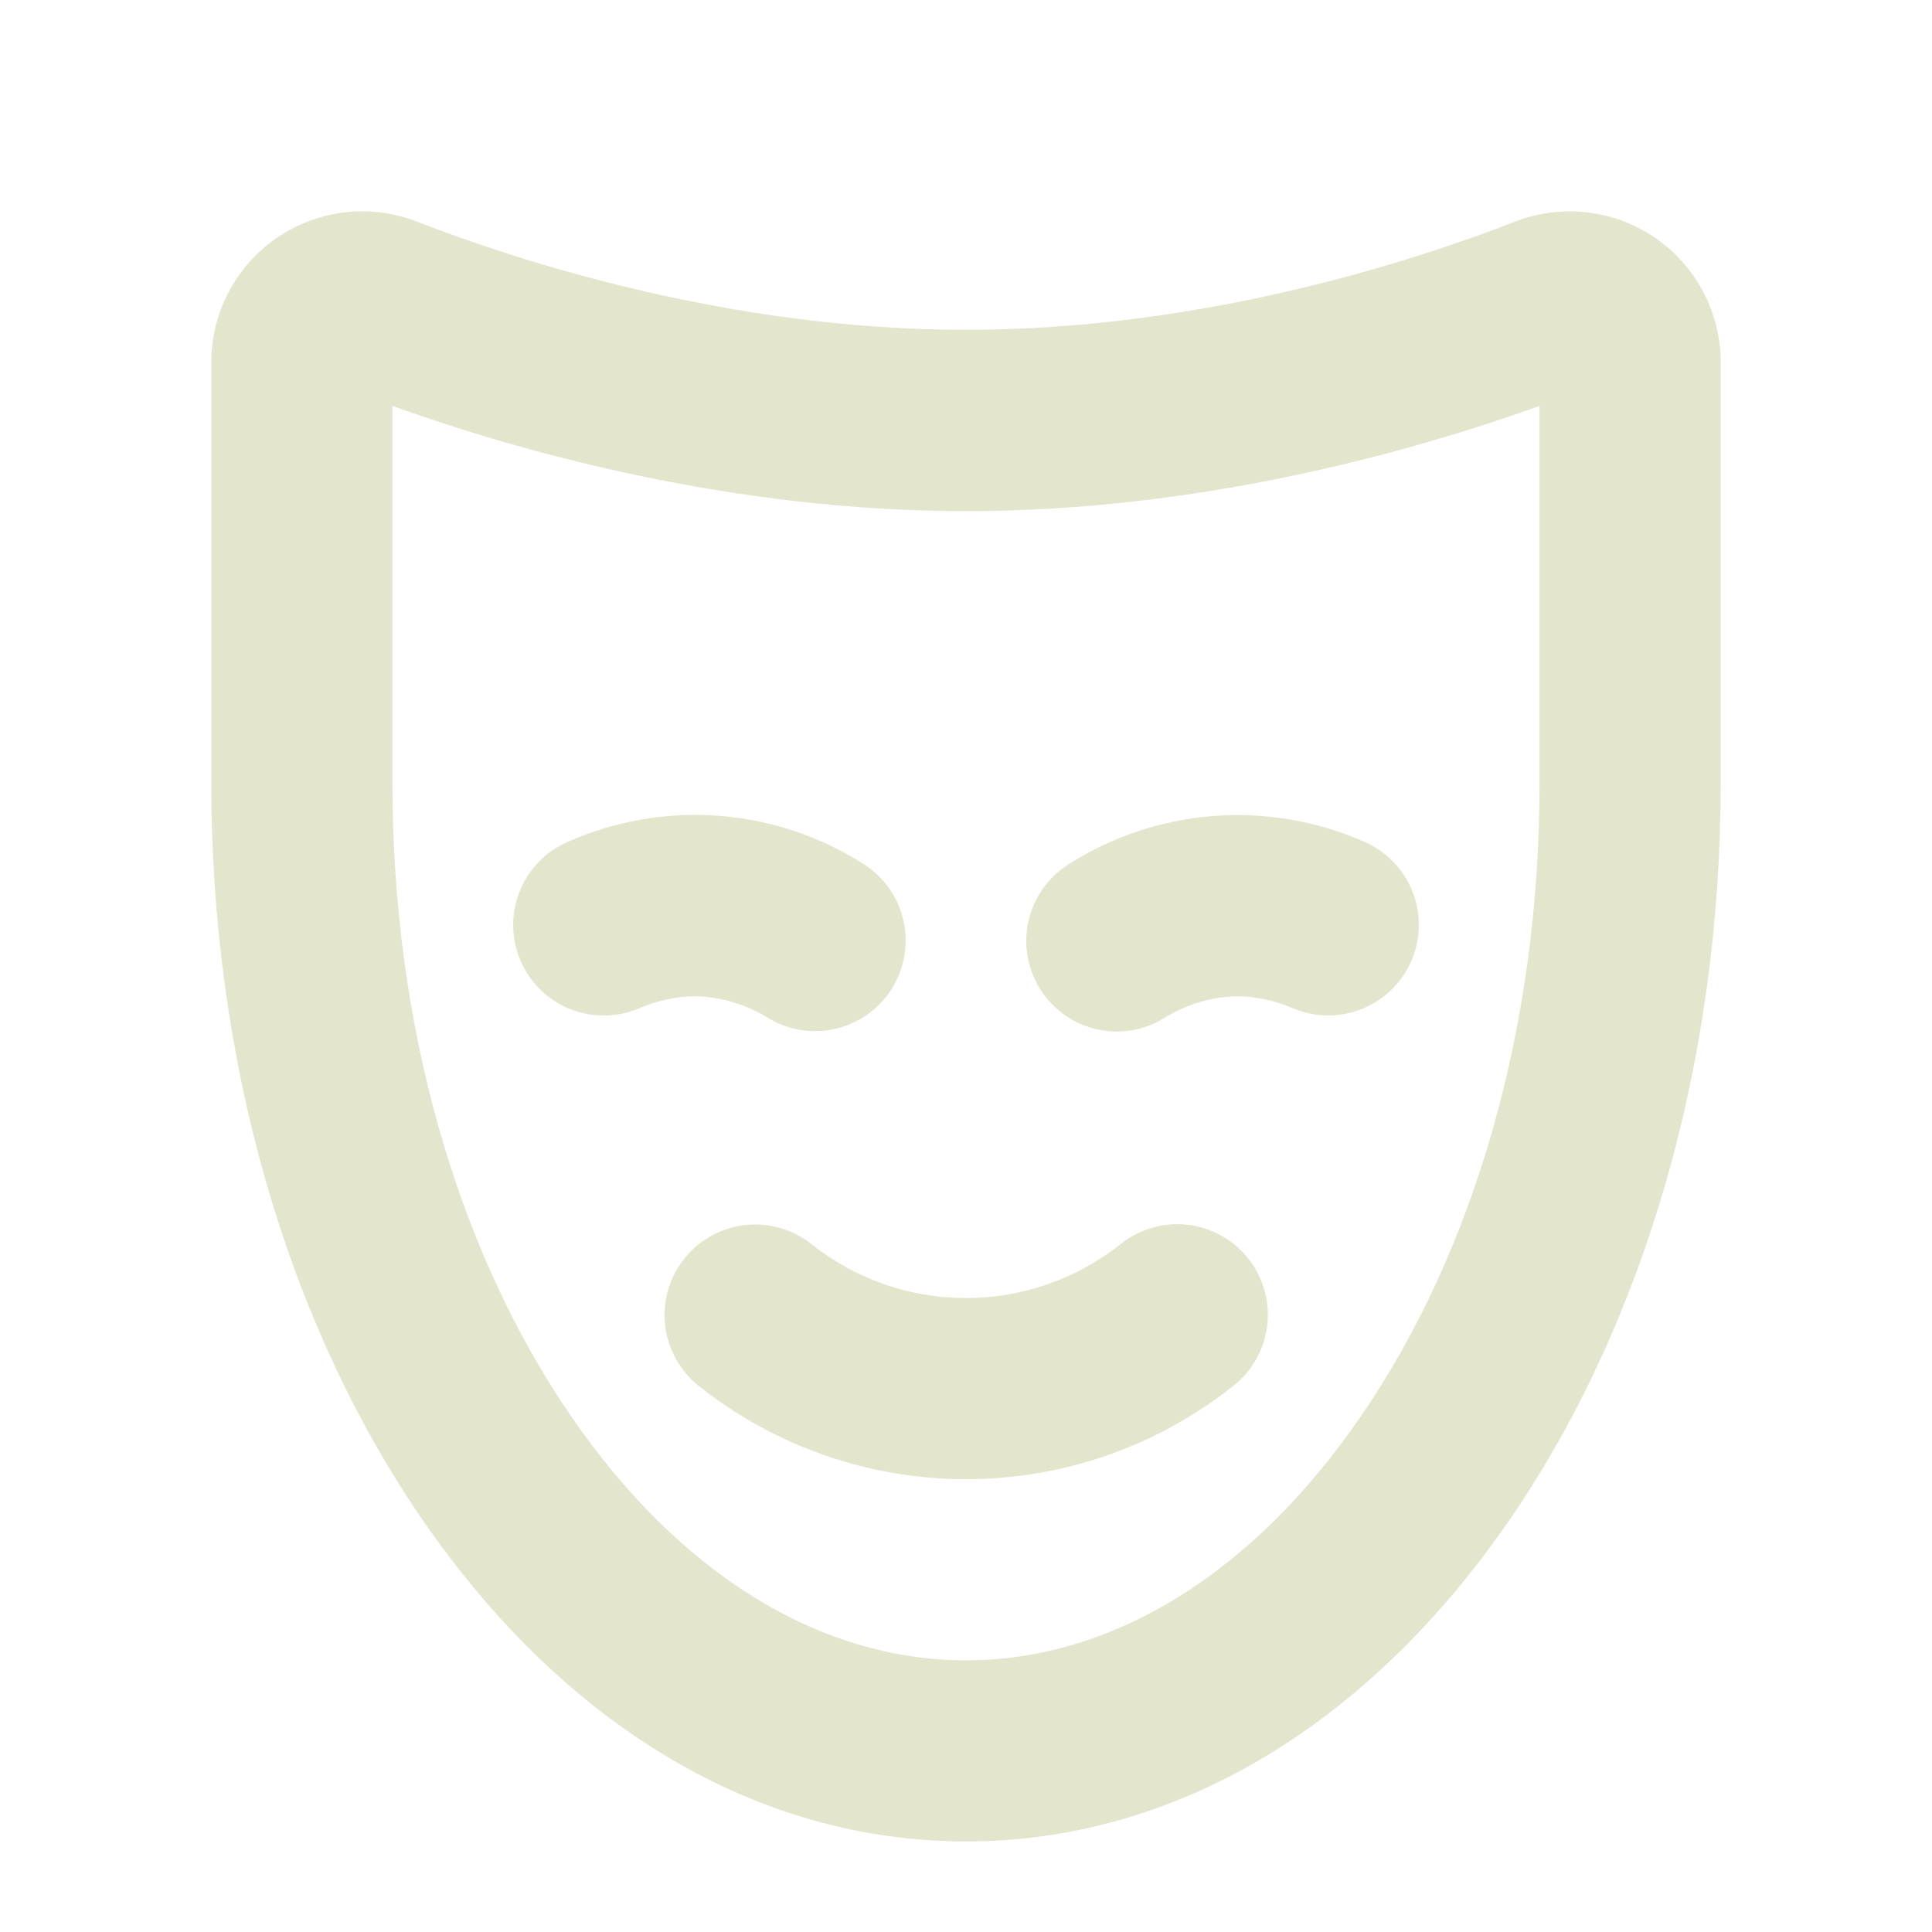 <svg width="48" height="48" viewBox="0 0 48 48" fill="none" xmlns="http://www.w3.org/2000/svg">
<path d="M41.117 5.906C40.614 5.562 40.035 5.346 39.43 5.276C38.825 5.206 38.212 5.285 37.644 5.505C35.062 6.51 29.844 8.194 24 8.194C18.156 8.194 12.938 6.506 10.356 5.505C9.787 5.285 9.174 5.206 8.569 5.276C7.964 5.346 7.385 5.563 6.882 5.907C6.379 6.251 5.968 6.713 5.683 7.252C5.399 7.791 5.25 8.391 5.25 9V19.457C5.25 26.327 7.106 32.816 10.477 37.729C14.027 42.902 18.829 45.75 24 45.75C29.171 45.75 33.973 42.902 37.523 37.733C40.894 32.813 42.75 26.331 42.75 19.461V9C42.75 8.39 42.601 7.79 42.316 7.251C42.032 6.712 41.62 6.25 41.117 5.906ZM38.25 19.461C38.25 25.431 36.673 31.016 33.812 35.186C31.125 39.096 27.643 41.25 24 41.25C20.357 41.25 16.875 39.096 14.188 35.186C11.327 31.016 9.75 25.431 9.75 19.461V10.086C12.861 11.201 18.126 12.699 24 12.699C29.874 12.699 35.139 11.199 38.25 10.086V19.461ZM30.999 31.251C31.374 31.715 31.549 32.309 31.486 32.902C31.423 33.495 31.128 34.039 30.664 34.414C28.772 35.926 26.422 36.75 24 36.75C21.578 36.75 19.228 35.926 17.336 34.414C16.877 34.037 16.584 33.495 16.523 32.903C16.462 32.312 16.638 31.721 17.011 31.259C17.384 30.797 17.925 30.501 18.516 30.436C19.107 30.371 19.699 30.543 20.164 30.913C21.255 31.779 22.607 32.25 24 32.25C25.393 32.25 26.745 31.779 27.836 30.913C28.3 30.539 28.895 30.364 29.488 30.427C30.081 30.49 30.625 30.787 30.999 31.251ZM25.854 24.593C25.532 24.09 25.422 23.481 25.549 22.898C25.676 22.315 26.029 21.806 26.531 21.484C27.615 20.79 28.854 20.374 30.137 20.274C31.42 20.174 32.709 20.392 33.887 20.91C34.435 21.145 34.868 21.589 35.09 22.143C35.311 22.697 35.303 23.317 35.068 23.865C34.833 24.414 34.389 24.846 33.835 25.068C33.281 25.289 32.662 25.282 32.113 25.046C31.682 24.861 31.219 24.76 30.75 24.75C30.12 24.763 29.504 24.942 28.965 25.269C28.716 25.429 28.439 25.539 28.148 25.591C27.857 25.644 27.558 25.639 27.269 25.576C26.98 25.513 26.707 25.394 26.464 25.225C26.221 25.056 26.014 24.841 25.854 24.593ZM17.25 24.75C16.781 24.761 16.318 24.862 15.887 25.048C15.615 25.165 15.323 25.227 15.028 25.23C14.732 25.234 14.439 25.179 14.165 25.07C13.611 24.848 13.167 24.415 12.932 23.867C12.697 23.318 12.689 22.699 12.911 22.145C13.132 21.591 13.565 21.147 14.113 20.912C15.29 20.392 16.578 20.171 17.862 20.269C19.145 20.367 20.384 20.781 21.469 21.474C21.717 21.634 21.932 21.842 22.1 22.085C22.269 22.328 22.388 22.602 22.45 22.891C22.513 23.18 22.518 23.478 22.465 23.769C22.412 24.06 22.303 24.337 22.143 24.586C21.983 24.835 21.775 25.049 21.532 25.218C21.289 25.386 21.016 25.505 20.727 25.567C20.438 25.63 20.139 25.635 19.848 25.582C19.558 25.53 19.28 25.42 19.031 25.26C18.492 24.938 17.878 24.762 17.25 24.75Z" fill="#E4E5CD"/>
</svg>
